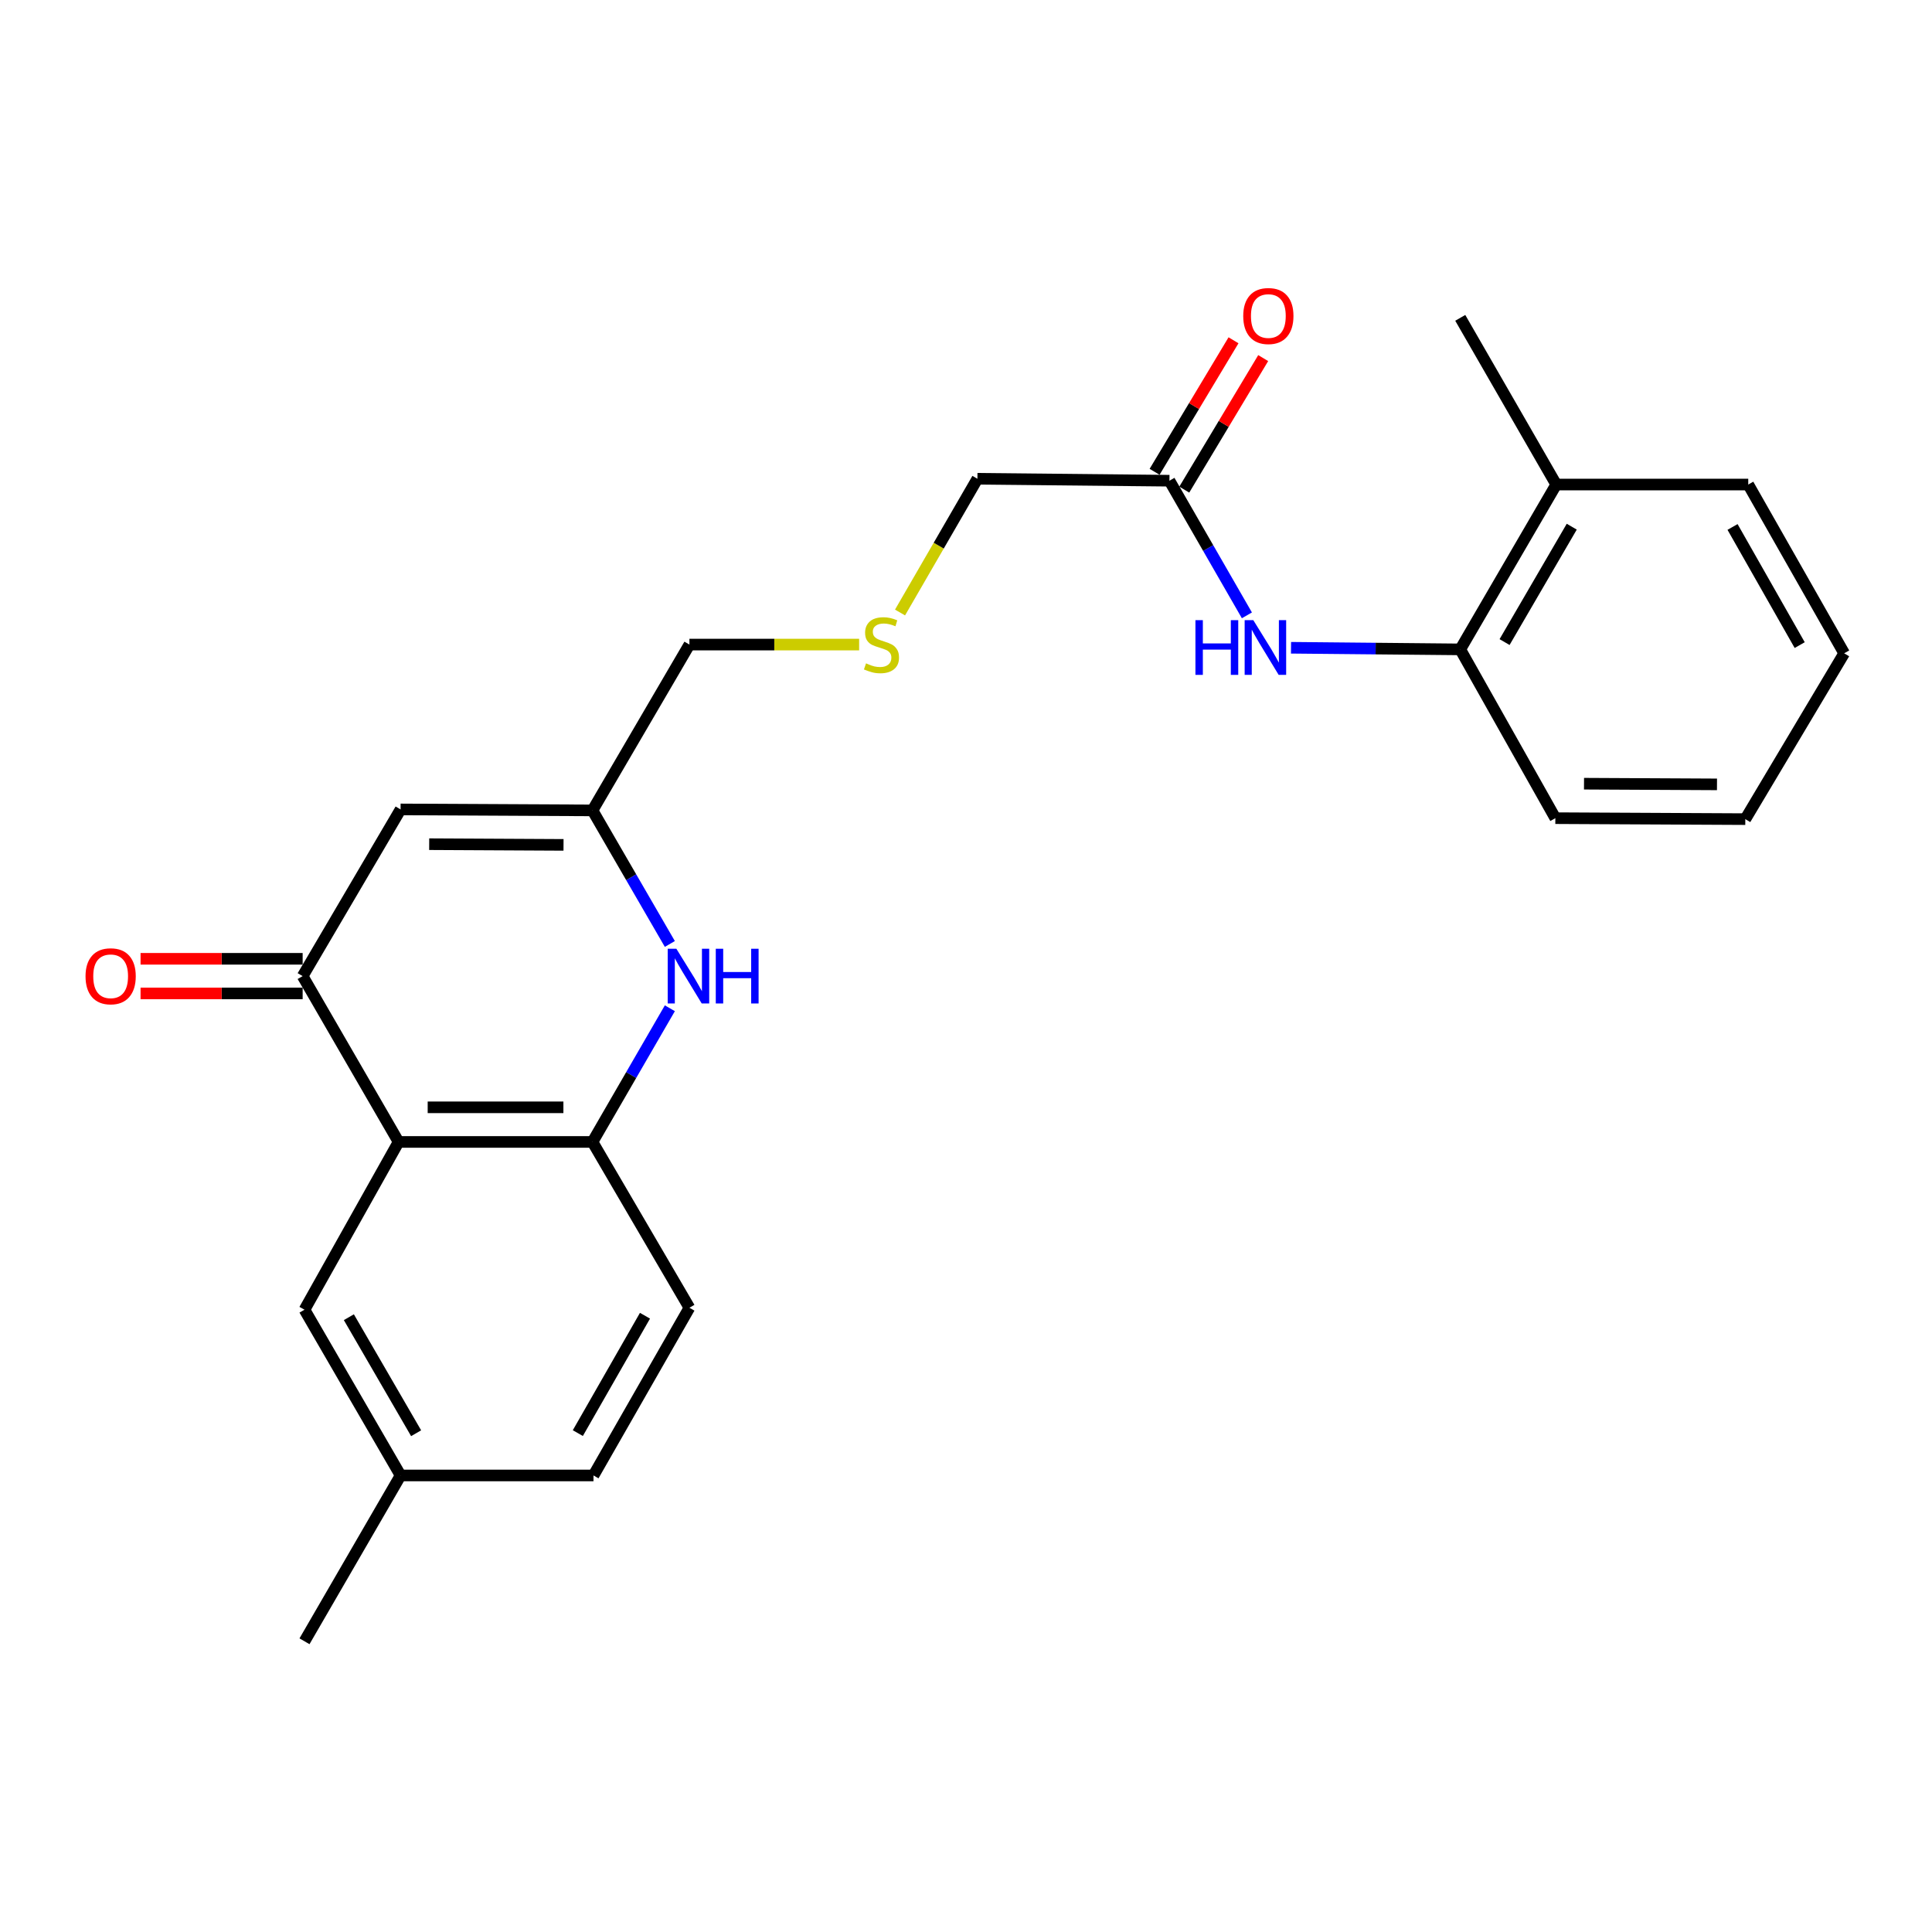 <?xml version='1.0' encoding='iso-8859-1'?>
<svg version='1.1' baseProfile='full'
              xmlns='http://www.w3.org/2000/svg'
                      xmlns:rdkit='http://www.rdkit.org/xml'
                      xmlns:xlink='http://www.w3.org/1999/xlink'
                  xml:space='preserve'
width='1000px' height='1000px' viewBox='0 0 1000 1000'>
<!-- END OF HEADER -->
<rect style='opacity:1.0;fill:#FFFFFF;stroke:none' width='1000' height='1000' x='0' y='0'> </rect>
<path class='bond-0' d='M 206.315,591.065 L 156.65,505.234' style='fill:none;fill-rule:evenodd;stroke:#000000;stroke-width:6px;stroke-linecap:butt;stroke-linejoin:miter;stroke-opacity:1' />
<path class='bond-3' d='M 206.315,591.065 L 306.671,591.065' style='fill:none;fill-rule:evenodd;stroke:#000000;stroke-width:6px;stroke-linecap:butt;stroke-linejoin:miter;stroke-opacity:1' />
<path class='bond-3' d='M 221.369,573.146 L 291.617,573.146' style='fill:none;fill-rule:evenodd;stroke:#000000;stroke-width:6px;stroke-linecap:butt;stroke-linejoin:miter;stroke-opacity:1' />
<path class='bond-8' d='M 206.315,591.065 L 157.606,677.901' style='fill:none;fill-rule:evenodd;stroke:#000000;stroke-width:6px;stroke-linecap:butt;stroke-linejoin:miter;stroke-opacity:1' />
<path class='bond-2' d='M 156.65,505.234 L 207.341,418.955' style='fill:none;fill-rule:evenodd;stroke:#000000;stroke-width:6px;stroke-linecap:butt;stroke-linejoin:miter;stroke-opacity:1' />
<path class='bond-9' d='M 156.65,496.274 L 114.703,496.274' style='fill:none;fill-rule:evenodd;stroke:#000000;stroke-width:6px;stroke-linecap:butt;stroke-linejoin:miter;stroke-opacity:1' />
<path class='bond-9' d='M 114.703,496.274 L 72.755,496.274' style='fill:none;fill-rule:evenodd;stroke:#FF0000;stroke-width:6px;stroke-linecap:butt;stroke-linejoin:miter;stroke-opacity:1' />
<path class='bond-9' d='M 156.65,514.193 L 114.703,514.193' style='fill:none;fill-rule:evenodd;stroke:#000000;stroke-width:6px;stroke-linecap:butt;stroke-linejoin:miter;stroke-opacity:1' />
<path class='bond-9' d='M 114.703,514.193 L 72.755,514.193' style='fill:none;fill-rule:evenodd;stroke:#FF0000;stroke-width:6px;stroke-linecap:butt;stroke-linejoin:miter;stroke-opacity:1' />
<path class='bond-1' d='M 346.716,521.873 L 326.693,556.469' style='fill:none;fill-rule:evenodd;stroke:#0000FF;stroke-width:6px;stroke-linecap:butt;stroke-linejoin:miter;stroke-opacity:1' />
<path class='bond-1' d='M 326.693,556.469 L 306.671,591.065' style='fill:none;fill-rule:evenodd;stroke:#000000;stroke-width:6px;stroke-linecap:butt;stroke-linejoin:miter;stroke-opacity:1' />
<path class='bond-4' d='M 346.71,488.596 L 326.69,454.029' style='fill:none;fill-rule:evenodd;stroke:#0000FF;stroke-width:6px;stroke-linecap:butt;stroke-linejoin:miter;stroke-opacity:1' />
<path class='bond-4' d='M 326.69,454.029 L 306.671,419.462' style='fill:none;fill-rule:evenodd;stroke:#000000;stroke-width:6px;stroke-linecap:butt;stroke-linejoin:miter;stroke-opacity:1' />
<path class='bond-25' d='M 207.341,418.955 L 306.671,419.462' style='fill:none;fill-rule:evenodd;stroke:#000000;stroke-width:6px;stroke-linecap:butt;stroke-linejoin:miter;stroke-opacity:1' />
<path class='bond-25' d='M 222.149,436.949 L 291.68,437.305' style='fill:none;fill-rule:evenodd;stroke:#000000;stroke-width:6px;stroke-linecap:butt;stroke-linejoin:miter;stroke-opacity:1' />
<path class='bond-10' d='M 306.671,591.065 L 356.843,676.896' style='fill:none;fill-rule:evenodd;stroke:#000000;stroke-width:6px;stroke-linecap:butt;stroke-linejoin:miter;stroke-opacity:1' />
<path class='bond-15' d='M 306.671,419.462 L 356.843,333.631' style='fill:none;fill-rule:evenodd;stroke:#000000;stroke-width:6px;stroke-linecap:butt;stroke-linejoin:miter;stroke-opacity:1' />
<path class='bond-5' d='M 645.393,318.504 L 625.345,283.66' style='fill:none;fill-rule:evenodd;stroke:#0000FF;stroke-width:6px;stroke-linecap:butt;stroke-linejoin:miter;stroke-opacity:1' />
<path class='bond-5' d='M 625.345,283.66 L 605.298,248.816' style='fill:none;fill-rule:evenodd;stroke:#000000;stroke-width:6px;stroke-linecap:butt;stroke-linejoin:miter;stroke-opacity:1' />
<path class='bond-7' d='M 668.234,335.281 L 712.03,335.701' style='fill:none;fill-rule:evenodd;stroke:#0000FF;stroke-width:6px;stroke-linecap:butt;stroke-linejoin:miter;stroke-opacity:1' />
<path class='bond-7' d='M 712.03,335.701 L 755.826,336.12' style='fill:none;fill-rule:evenodd;stroke:#000000;stroke-width:6px;stroke-linecap:butt;stroke-linejoin:miter;stroke-opacity:1' />
<path class='bond-6' d='M 605.298,248.816 L 505.908,247.81' style='fill:none;fill-rule:evenodd;stroke:#000000;stroke-width:6px;stroke-linecap:butt;stroke-linejoin:miter;stroke-opacity:1' />
<path class='bond-11' d='M 612.98,253.425 L 633.405,219.387' style='fill:none;fill-rule:evenodd;stroke:#000000;stroke-width:6px;stroke-linecap:butt;stroke-linejoin:miter;stroke-opacity:1' />
<path class='bond-11' d='M 633.405,219.387 L 653.829,185.35' style='fill:none;fill-rule:evenodd;stroke:#FF0000;stroke-width:6px;stroke-linecap:butt;stroke-linejoin:miter;stroke-opacity:1' />
<path class='bond-11' d='M 597.615,244.206 L 618.04,210.168' style='fill:none;fill-rule:evenodd;stroke:#000000;stroke-width:6px;stroke-linecap:butt;stroke-linejoin:miter;stroke-opacity:1' />
<path class='bond-11' d='M 618.04,210.168 L 638.464,176.13' style='fill:none;fill-rule:evenodd;stroke:#FF0000;stroke-width:6px;stroke-linecap:butt;stroke-linejoin:miter;stroke-opacity:1' />
<path class='bond-12' d='M 755.826,336.12 L 805.501,250.797' style='fill:none;fill-rule:evenodd;stroke:#000000;stroke-width:6px;stroke-linecap:butt;stroke-linejoin:miter;stroke-opacity:1' />
<path class='bond-12' d='M 778.763,332.337 L 813.535,272.611' style='fill:none;fill-rule:evenodd;stroke:#000000;stroke-width:6px;stroke-linecap:butt;stroke-linejoin:miter;stroke-opacity:1' />
<path class='bond-18' d='M 755.826,336.12 L 805.043,423.484' style='fill:none;fill-rule:evenodd;stroke:#000000;stroke-width:6px;stroke-linecap:butt;stroke-linejoin:miter;stroke-opacity:1' />
<path class='bond-14' d='M 157.606,677.901 L 207.341,763.693' style='fill:none;fill-rule:evenodd;stroke:#000000;stroke-width:6px;stroke-linecap:butt;stroke-linejoin:miter;stroke-opacity:1' />
<path class='bond-14' d='M 180.569,681.783 L 215.383,741.837' style='fill:none;fill-rule:evenodd;stroke:#000000;stroke-width:6px;stroke-linecap:butt;stroke-linejoin:miter;stroke-opacity:1' />
<path class='bond-24' d='M 356.843,676.896 L 307.188,763.693' style='fill:none;fill-rule:evenodd;stroke:#000000;stroke-width:6px;stroke-linecap:butt;stroke-linejoin:miter;stroke-opacity:1' />
<path class='bond-24' d='M 333.842,681.018 L 299.083,741.775' style='fill:none;fill-rule:evenodd;stroke:#000000;stroke-width:6px;stroke-linecap:butt;stroke-linejoin:miter;stroke-opacity:1' />
<path class='bond-19' d='M 805.501,250.797 L 755.826,164.517' style='fill:none;fill-rule:evenodd;stroke:#000000;stroke-width:6px;stroke-linecap:butt;stroke-linejoin:miter;stroke-opacity:1' />
<path class='bond-20' d='M 805.501,250.797 L 904.89,250.797' style='fill:none;fill-rule:evenodd;stroke:#000000;stroke-width:6px;stroke-linecap:butt;stroke-linejoin:miter;stroke-opacity:1' />
<path class='bond-13' d='M 444.688,333.631 L 400.766,333.631' style='fill:none;fill-rule:evenodd;stroke:#CCCC00;stroke-width:6px;stroke-linecap:butt;stroke-linejoin:miter;stroke-opacity:1' />
<path class='bond-13' d='M 400.766,333.631 L 356.843,333.631' style='fill:none;fill-rule:evenodd;stroke:#000000;stroke-width:6px;stroke-linecap:butt;stroke-linejoin:miter;stroke-opacity:1' />
<path class='bond-17' d='M 465.857,317.032 L 485.883,282.421' style='fill:none;fill-rule:evenodd;stroke:#CCCC00;stroke-width:6px;stroke-linecap:butt;stroke-linejoin:miter;stroke-opacity:1' />
<path class='bond-17' d='M 485.883,282.421 L 505.908,247.81' style='fill:none;fill-rule:evenodd;stroke:#000000;stroke-width:6px;stroke-linecap:butt;stroke-linejoin:miter;stroke-opacity:1' />
<path class='bond-16' d='M 207.341,763.693 L 307.188,763.693' style='fill:none;fill-rule:evenodd;stroke:#000000;stroke-width:6px;stroke-linecap:butt;stroke-linejoin:miter;stroke-opacity:1' />
<path class='bond-21' d='M 207.341,763.693 L 157.606,849.524' style='fill:none;fill-rule:evenodd;stroke:#000000;stroke-width:6px;stroke-linecap:butt;stroke-linejoin:miter;stroke-opacity:1' />
<path class='bond-22' d='M 805.043,423.484 L 903.367,423.982' style='fill:none;fill-rule:evenodd;stroke:#000000;stroke-width:6px;stroke-linecap:butt;stroke-linejoin:miter;stroke-opacity:1' />
<path class='bond-22' d='M 819.882,405.64 L 888.709,405.989' style='fill:none;fill-rule:evenodd;stroke:#000000;stroke-width:6px;stroke-linecap:butt;stroke-linejoin:miter;stroke-opacity:1' />
<path class='bond-26' d='M 904.89,250.797 L 954.545,338.151' style='fill:none;fill-rule:evenodd;stroke:#000000;stroke-width:6px;stroke-linecap:butt;stroke-linejoin:miter;stroke-opacity:1' />
<path class='bond-26' d='M 896.761,272.755 L 931.519,333.903' style='fill:none;fill-rule:evenodd;stroke:#000000;stroke-width:6px;stroke-linecap:butt;stroke-linejoin:miter;stroke-opacity:1' />
<path class='bond-23' d='M 903.367,423.982 L 954.545,338.151' style='fill:none;fill-rule:evenodd;stroke:#000000;stroke-width:6px;stroke-linecap:butt;stroke-linejoin:miter;stroke-opacity:1' />
<path  class='atom-2' d='M 350.086 491.074
L 359.366 506.074
Q 360.286 507.554, 361.766 510.234
Q 363.246 512.914, 363.326 513.074
L 363.326 491.074
L 367.086 491.074
L 367.086 519.394
L 363.206 519.394
L 353.246 502.994
Q 352.086 501.074, 350.846 498.874
Q 349.646 496.674, 349.286 495.994
L 349.286 519.394
L 345.606 519.394
L 345.606 491.074
L 350.086 491.074
' fill='#0000FF'/>
<path  class='atom-2' d='M 370.486 491.074
L 374.326 491.074
L 374.326 503.114
L 388.806 503.114
L 388.806 491.074
L 392.646 491.074
L 392.646 519.394
L 388.806 519.394
L 388.806 506.314
L 374.326 506.314
L 374.326 519.394
L 370.486 519.394
L 370.486 491.074
' fill='#0000FF'/>
<path  class='atom-6' d='M 618.753 320.994
L 622.593 320.994
L 622.593 333.034
L 637.073 333.034
L 637.073 320.994
L 640.913 320.994
L 640.913 349.314
L 637.073 349.314
L 637.073 336.234
L 622.593 336.234
L 622.593 349.314
L 618.753 349.314
L 618.753 320.994
' fill='#0000FF'/>
<path  class='atom-6' d='M 648.713 320.994
L 657.993 335.994
Q 658.913 337.474, 660.393 340.154
Q 661.873 342.834, 661.953 342.994
L 661.953 320.994
L 665.713 320.994
L 665.713 349.314
L 661.833 349.314
L 651.873 332.914
Q 650.713 330.994, 649.473 328.794
Q 648.273 326.594, 647.913 325.914
L 647.913 349.314
L 644.233 349.314
L 644.233 320.994
L 648.713 320.994
' fill='#0000FF'/>
<path  class='atom-10' d='M 44.271 505.314
Q 44.271 498.514, 47.631 494.714
Q 50.991 490.914, 57.271 490.914
Q 63.551 490.914, 66.911 494.714
Q 70.271 498.514, 70.271 505.314
Q 70.271 512.194, 66.871 516.114
Q 63.471 519.994, 57.271 519.994
Q 51.031 519.994, 47.631 516.114
Q 44.271 512.234, 44.271 505.314
M 57.271 516.794
Q 61.591 516.794, 63.911 513.914
Q 66.271 510.994, 66.271 505.314
Q 66.271 499.754, 63.911 496.954
Q 61.591 494.114, 57.271 494.114
Q 52.951 494.114, 50.591 496.914
Q 48.271 499.714, 48.271 505.314
Q 48.271 511.034, 50.591 513.914
Q 52.951 516.794, 57.271 516.794
' fill='#FF0000'/>
<path  class='atom-12' d='M 643.496 163.572
Q 643.496 156.772, 646.856 152.972
Q 650.216 149.172, 656.496 149.172
Q 662.776 149.172, 666.136 152.972
Q 669.496 156.772, 669.496 163.572
Q 669.496 170.452, 666.096 174.372
Q 662.696 178.252, 656.496 178.252
Q 650.256 178.252, 646.856 174.372
Q 643.496 170.492, 643.496 163.572
M 656.496 175.052
Q 660.816 175.052, 663.136 172.172
Q 665.496 169.252, 665.496 163.572
Q 665.496 158.012, 663.136 155.212
Q 660.816 152.372, 656.496 152.372
Q 652.176 152.372, 649.816 155.172
Q 647.496 157.972, 647.496 163.572
Q 647.496 169.292, 649.816 172.172
Q 652.176 175.052, 656.496 175.052
' fill='#FF0000'/>
<path  class='atom-14' d='M 448.253 343.351
Q 448.573 343.471, 449.893 344.031
Q 451.213 344.591, 452.653 344.951
Q 454.133 345.271, 455.573 345.271
Q 458.253 345.271, 459.813 343.991
Q 461.373 342.671, 461.373 340.391
Q 461.373 338.831, 460.573 337.871
Q 459.813 336.911, 458.613 336.391
Q 457.413 335.871, 455.413 335.271
Q 452.893 334.511, 451.373 333.791
Q 449.893 333.071, 448.813 331.551
Q 447.773 330.031, 447.773 327.471
Q 447.773 323.911, 450.173 321.711
Q 452.613 319.511, 457.413 319.511
Q 460.693 319.511, 464.413 321.071
L 463.493 324.151
Q 460.093 322.751, 457.533 322.751
Q 454.773 322.751, 453.253 323.911
Q 451.733 325.031, 451.773 326.991
Q 451.773 328.511, 452.533 329.431
Q 453.333 330.351, 454.453 330.871
Q 455.613 331.391, 457.533 331.991
Q 460.093 332.791, 461.613 333.591
Q 463.133 334.391, 464.213 336.031
Q 465.333 337.631, 465.333 340.391
Q 465.333 344.311, 462.693 346.431
Q 460.093 348.511, 455.733 348.511
Q 453.213 348.511, 451.293 347.951
Q 449.413 347.431, 447.173 346.511
L 448.253 343.351
' fill='#CCCC00'/>
</svg>
